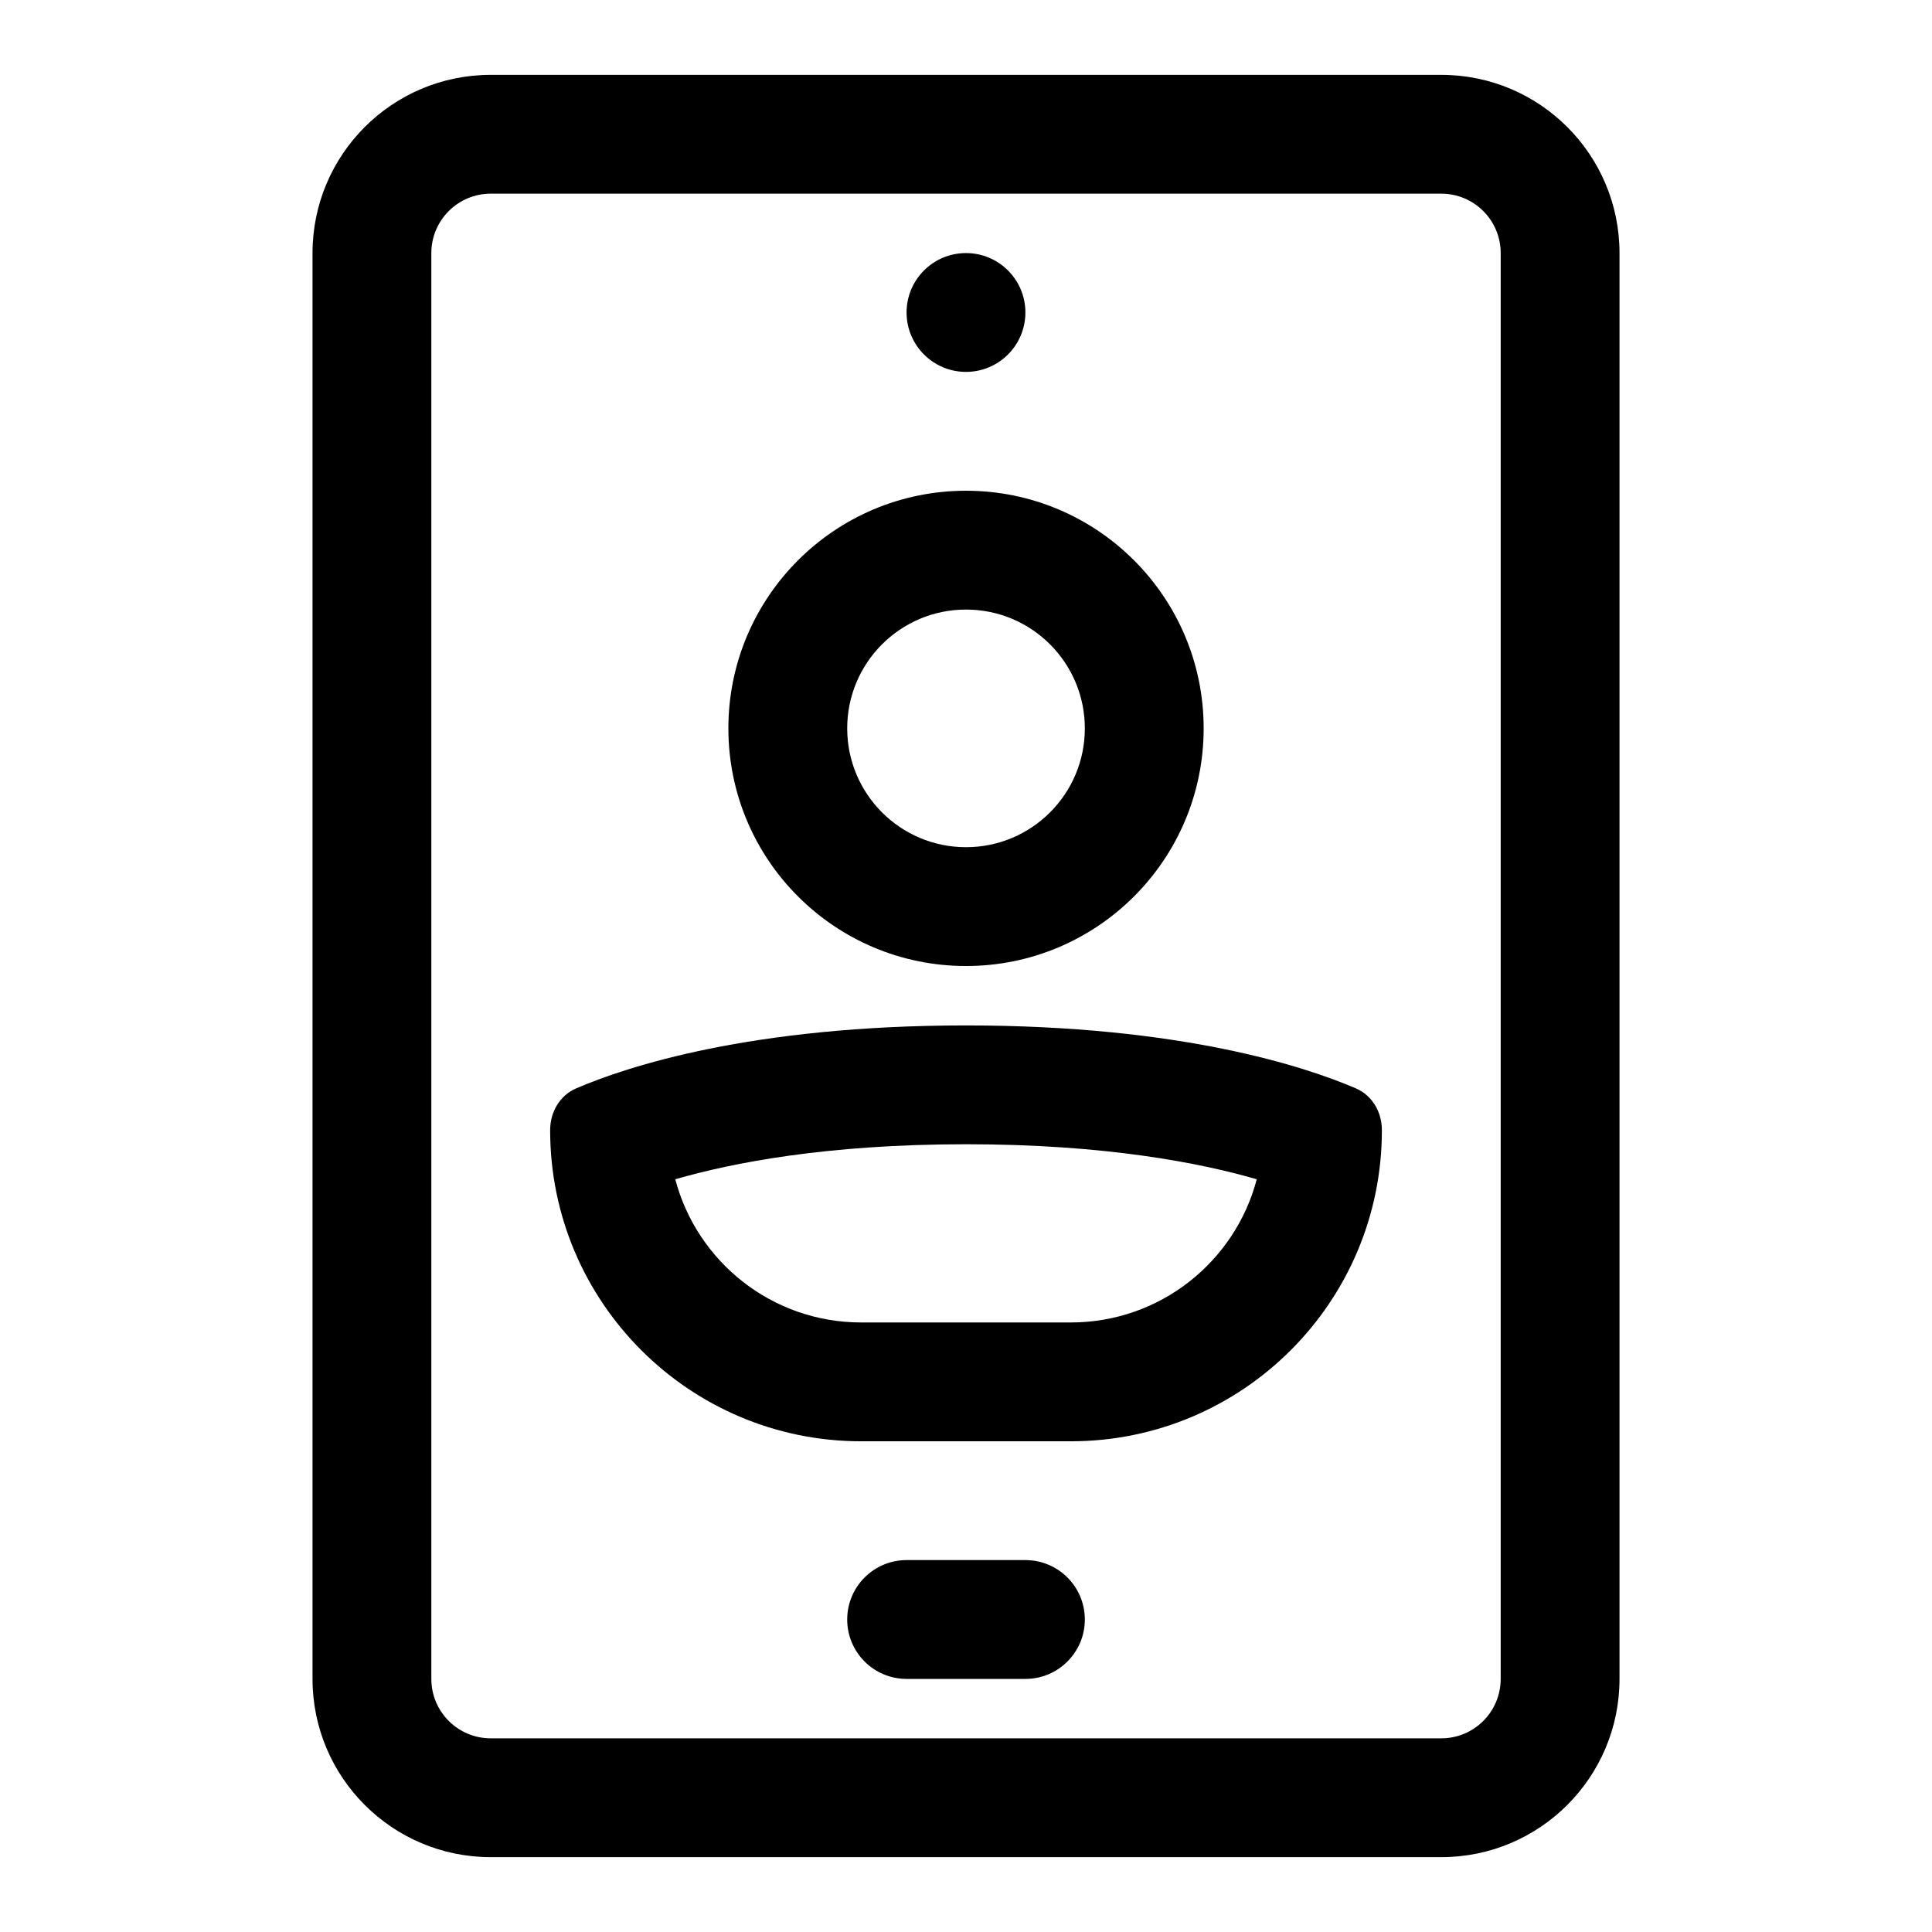 <?xml version="1.0" encoding="UTF-8"?>
<!-- Uploaded to: SVG Repo, www.svgrepo.com, Generator: SVG Repo Mixer Tools -->
<svg fill="#000000" width="800px" height="800px" version="1.1" viewBox="144 144 512 512" xmlns="http://www.w3.org/2000/svg">
 <g>
  <path d="m541.7 211.07v377.86c0 8.695-7.051 15.746-15.746 15.746h-251.9c-8.695 0-15.746-7.051-15.746-15.746v-377.86c0-8.695 7.051-15.746 15.746-15.746h251.9c8.695 0 15.746 7.051 15.746 15.746zm-15.746-47.234c26.09 0 47.234 21.148 47.234 47.234v377.86c0 26.086-21.145 47.234-47.234 47.234h-251.9c-26.086 0-47.234-21.148-47.234-47.234v-377.86c0-26.086 21.148-47.234 47.234-47.234zm-94.461 173.19c0 17.387-14.098 31.488-31.488 31.488s-31.488-14.102-31.488-31.488c0-17.391 14.098-31.488 31.488-31.488s31.488 14.098 31.488 31.488zm31.488 0c0 34.777-28.199 62.977-62.977 62.977-34.781 0-62.977-28.199-62.977-62.977 0-34.781 28.195-62.977 62.977-62.977 34.777 0 62.977 28.195 62.977 62.977zm-90.754 157.44c-23.645 0-43.527-16.109-49.273-37.949 14.961-4.336 40.102-9.281 77.051-9.281 36.945 0 62.09 4.945 77.047 9.281-5.742 21.84-25.625 37.949-49.273 37.949zm-82.434-50.941c0-4.805 2.519-9.219 6.934-11.113 13.297-5.711 46.238-16.664 103.28-16.664s89.98 10.953 103.27 16.664c4.414 1.895 6.934 6.309 6.934 11.113 0 45.523-36.906 82.43-82.434 82.43h-55.551c-45.527 0-82.434-36.906-82.434-82.43zm78.723 129.66c0-8.695 7.047-15.746 15.742-15.746h31.488c8.695 0 15.746 7.051 15.746 15.746 0 8.695-7.051 15.742-15.746 15.742h-31.488c-8.695 0-15.742-7.047-15.742-15.742z" fill-rule="evenodd"/>
  <path d="m415.74 226.81c0 8.695-7.047 15.746-15.742 15.746s-15.746-7.051-15.746-15.746 7.051-15.742 15.746-15.742 15.742 7.047 15.742 15.742"/>
 </g>
</svg>